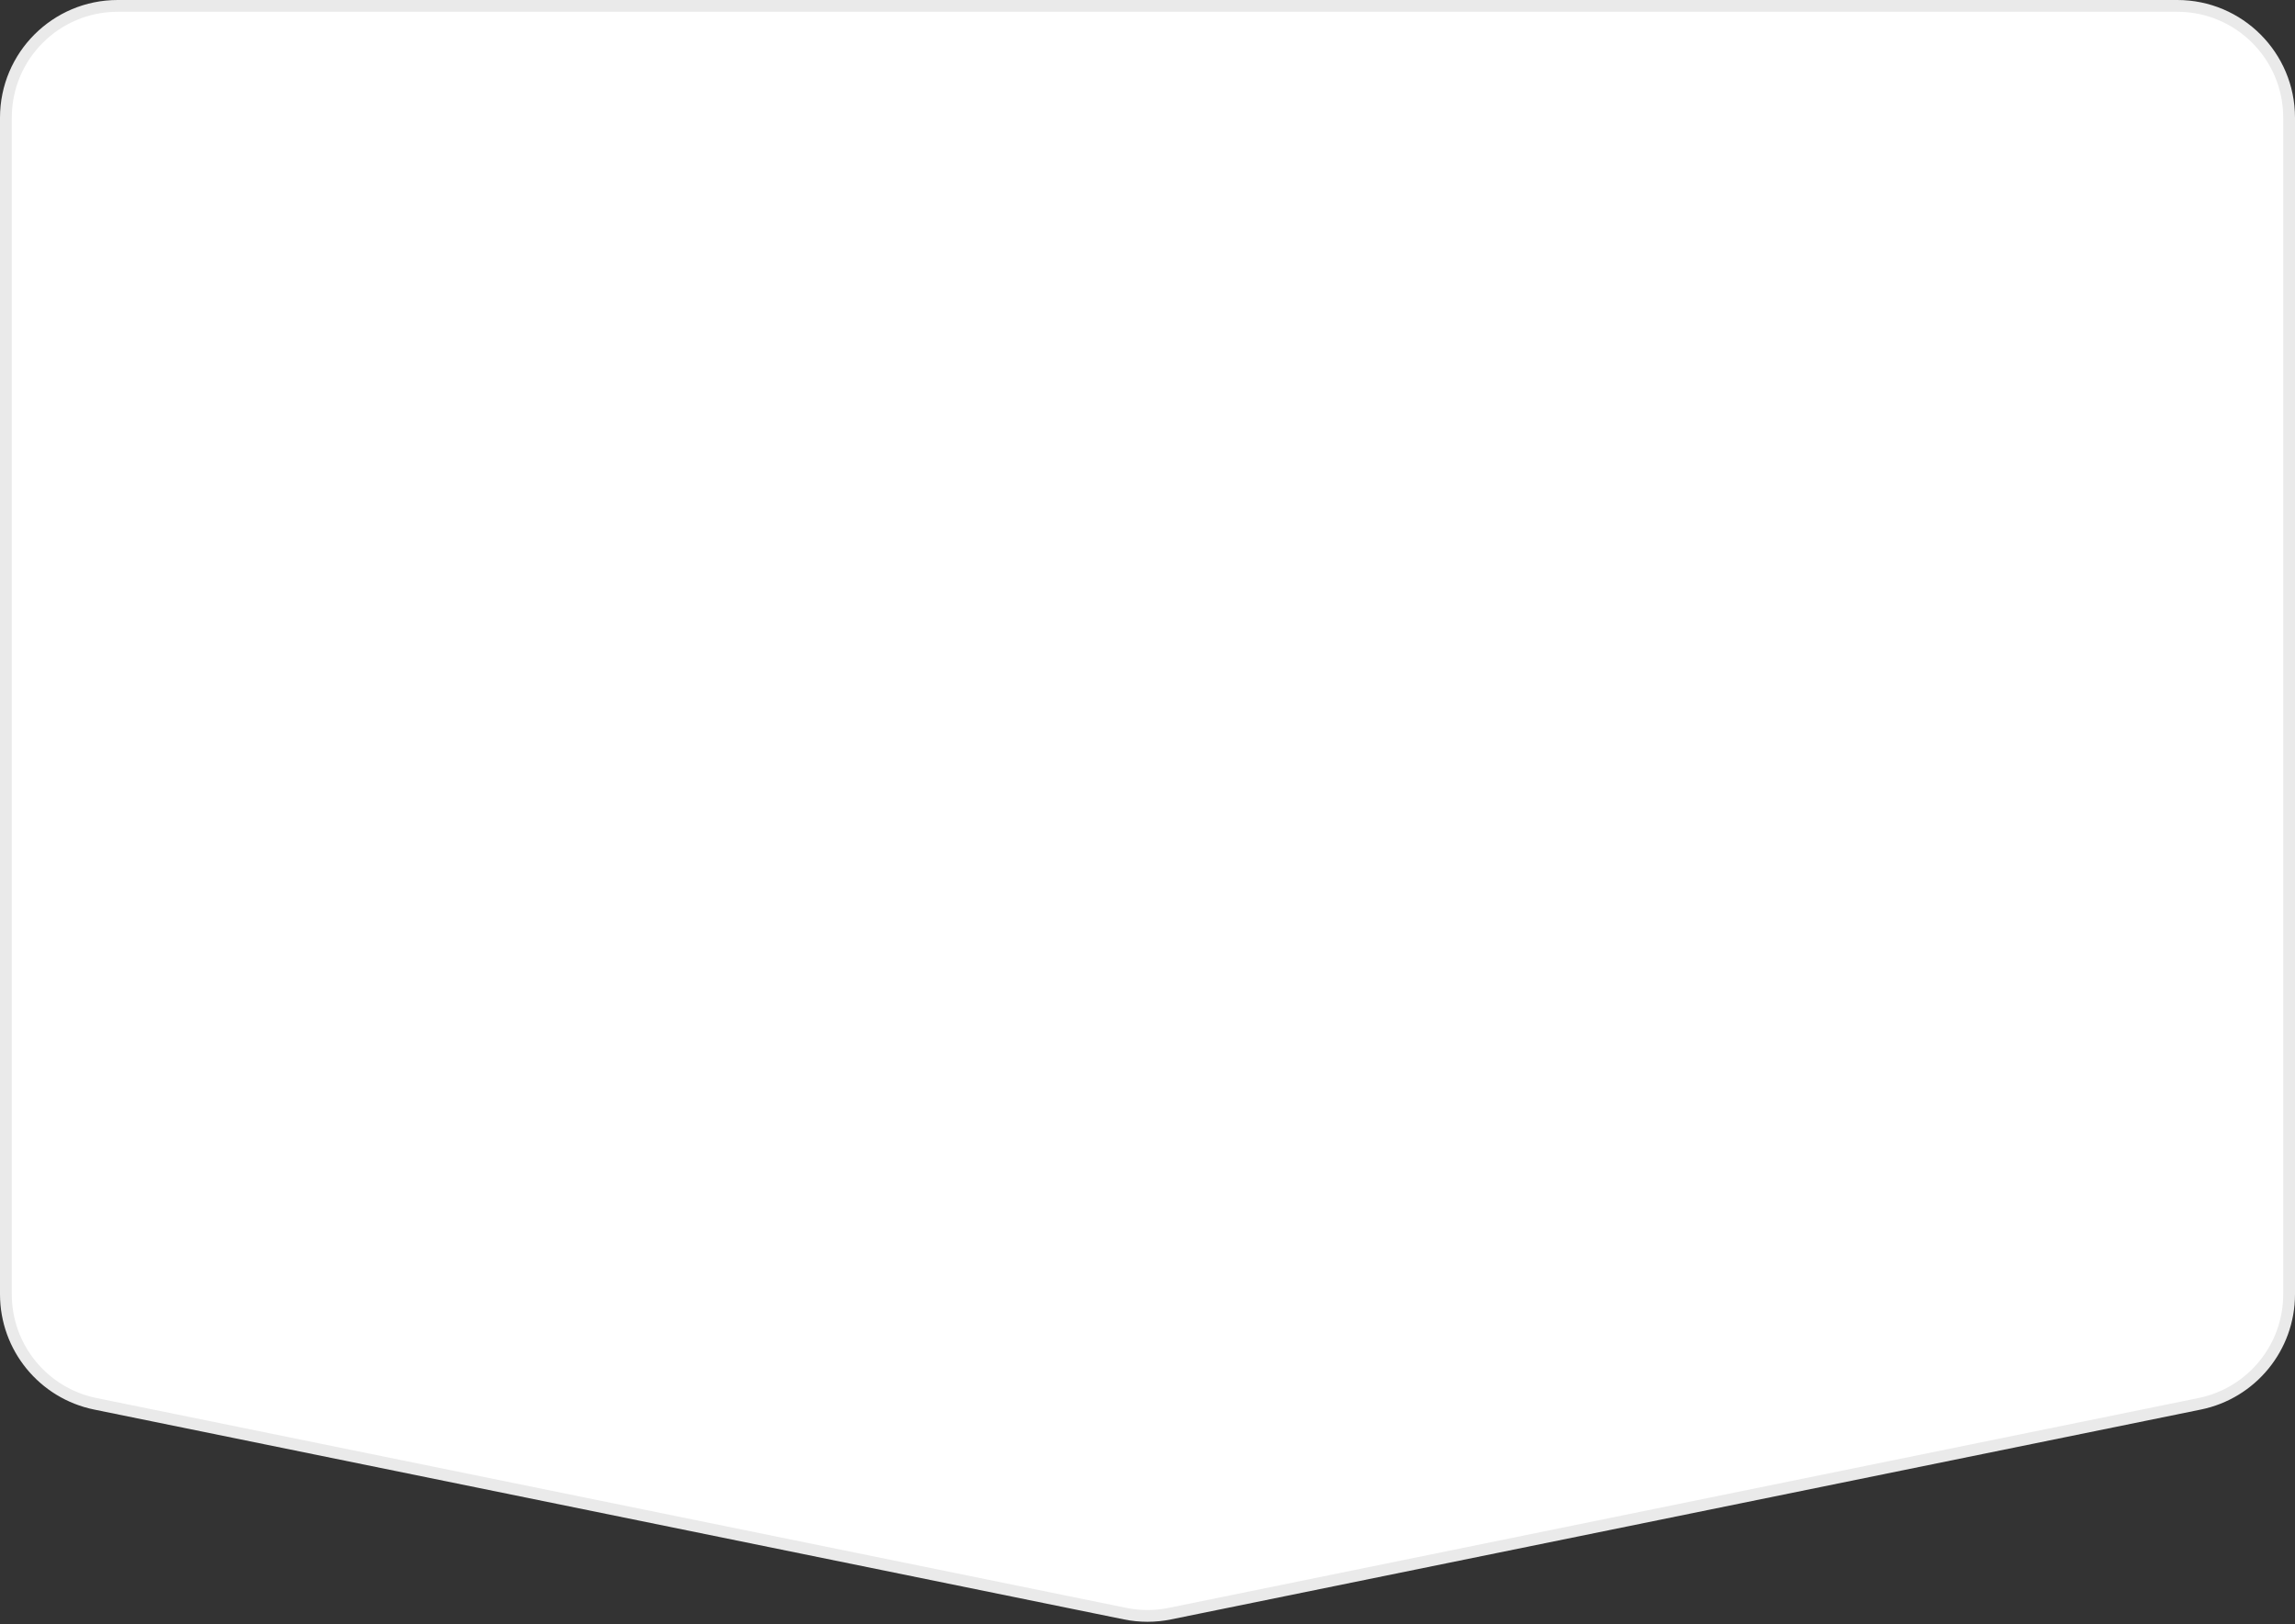 <?xml version="1.0" encoding="UTF-8"?> <svg xmlns="http://www.w3.org/2000/svg" width="195" height="138" viewBox="0 0 195 138" fill="none"><rect x="0" y="0" width="195" height="138" fill="#333333" stroke="none"/> <path d="M10 0.5H185C190.247 0.5 194.5 4.753 194.5 10V109.965C194.5 114.48 191.321 118.372 186.897 119.273L99.397 137.103C98.145 137.358 96.855 137.358 95.603 137.103L8.103 119.273C3.679 118.372 0.5 114.48 0.5 109.965V10C0.5 4.753 4.753 0.5 10 0.5Z" fill="white" stroke="#EAEAEA"></path> </svg> 